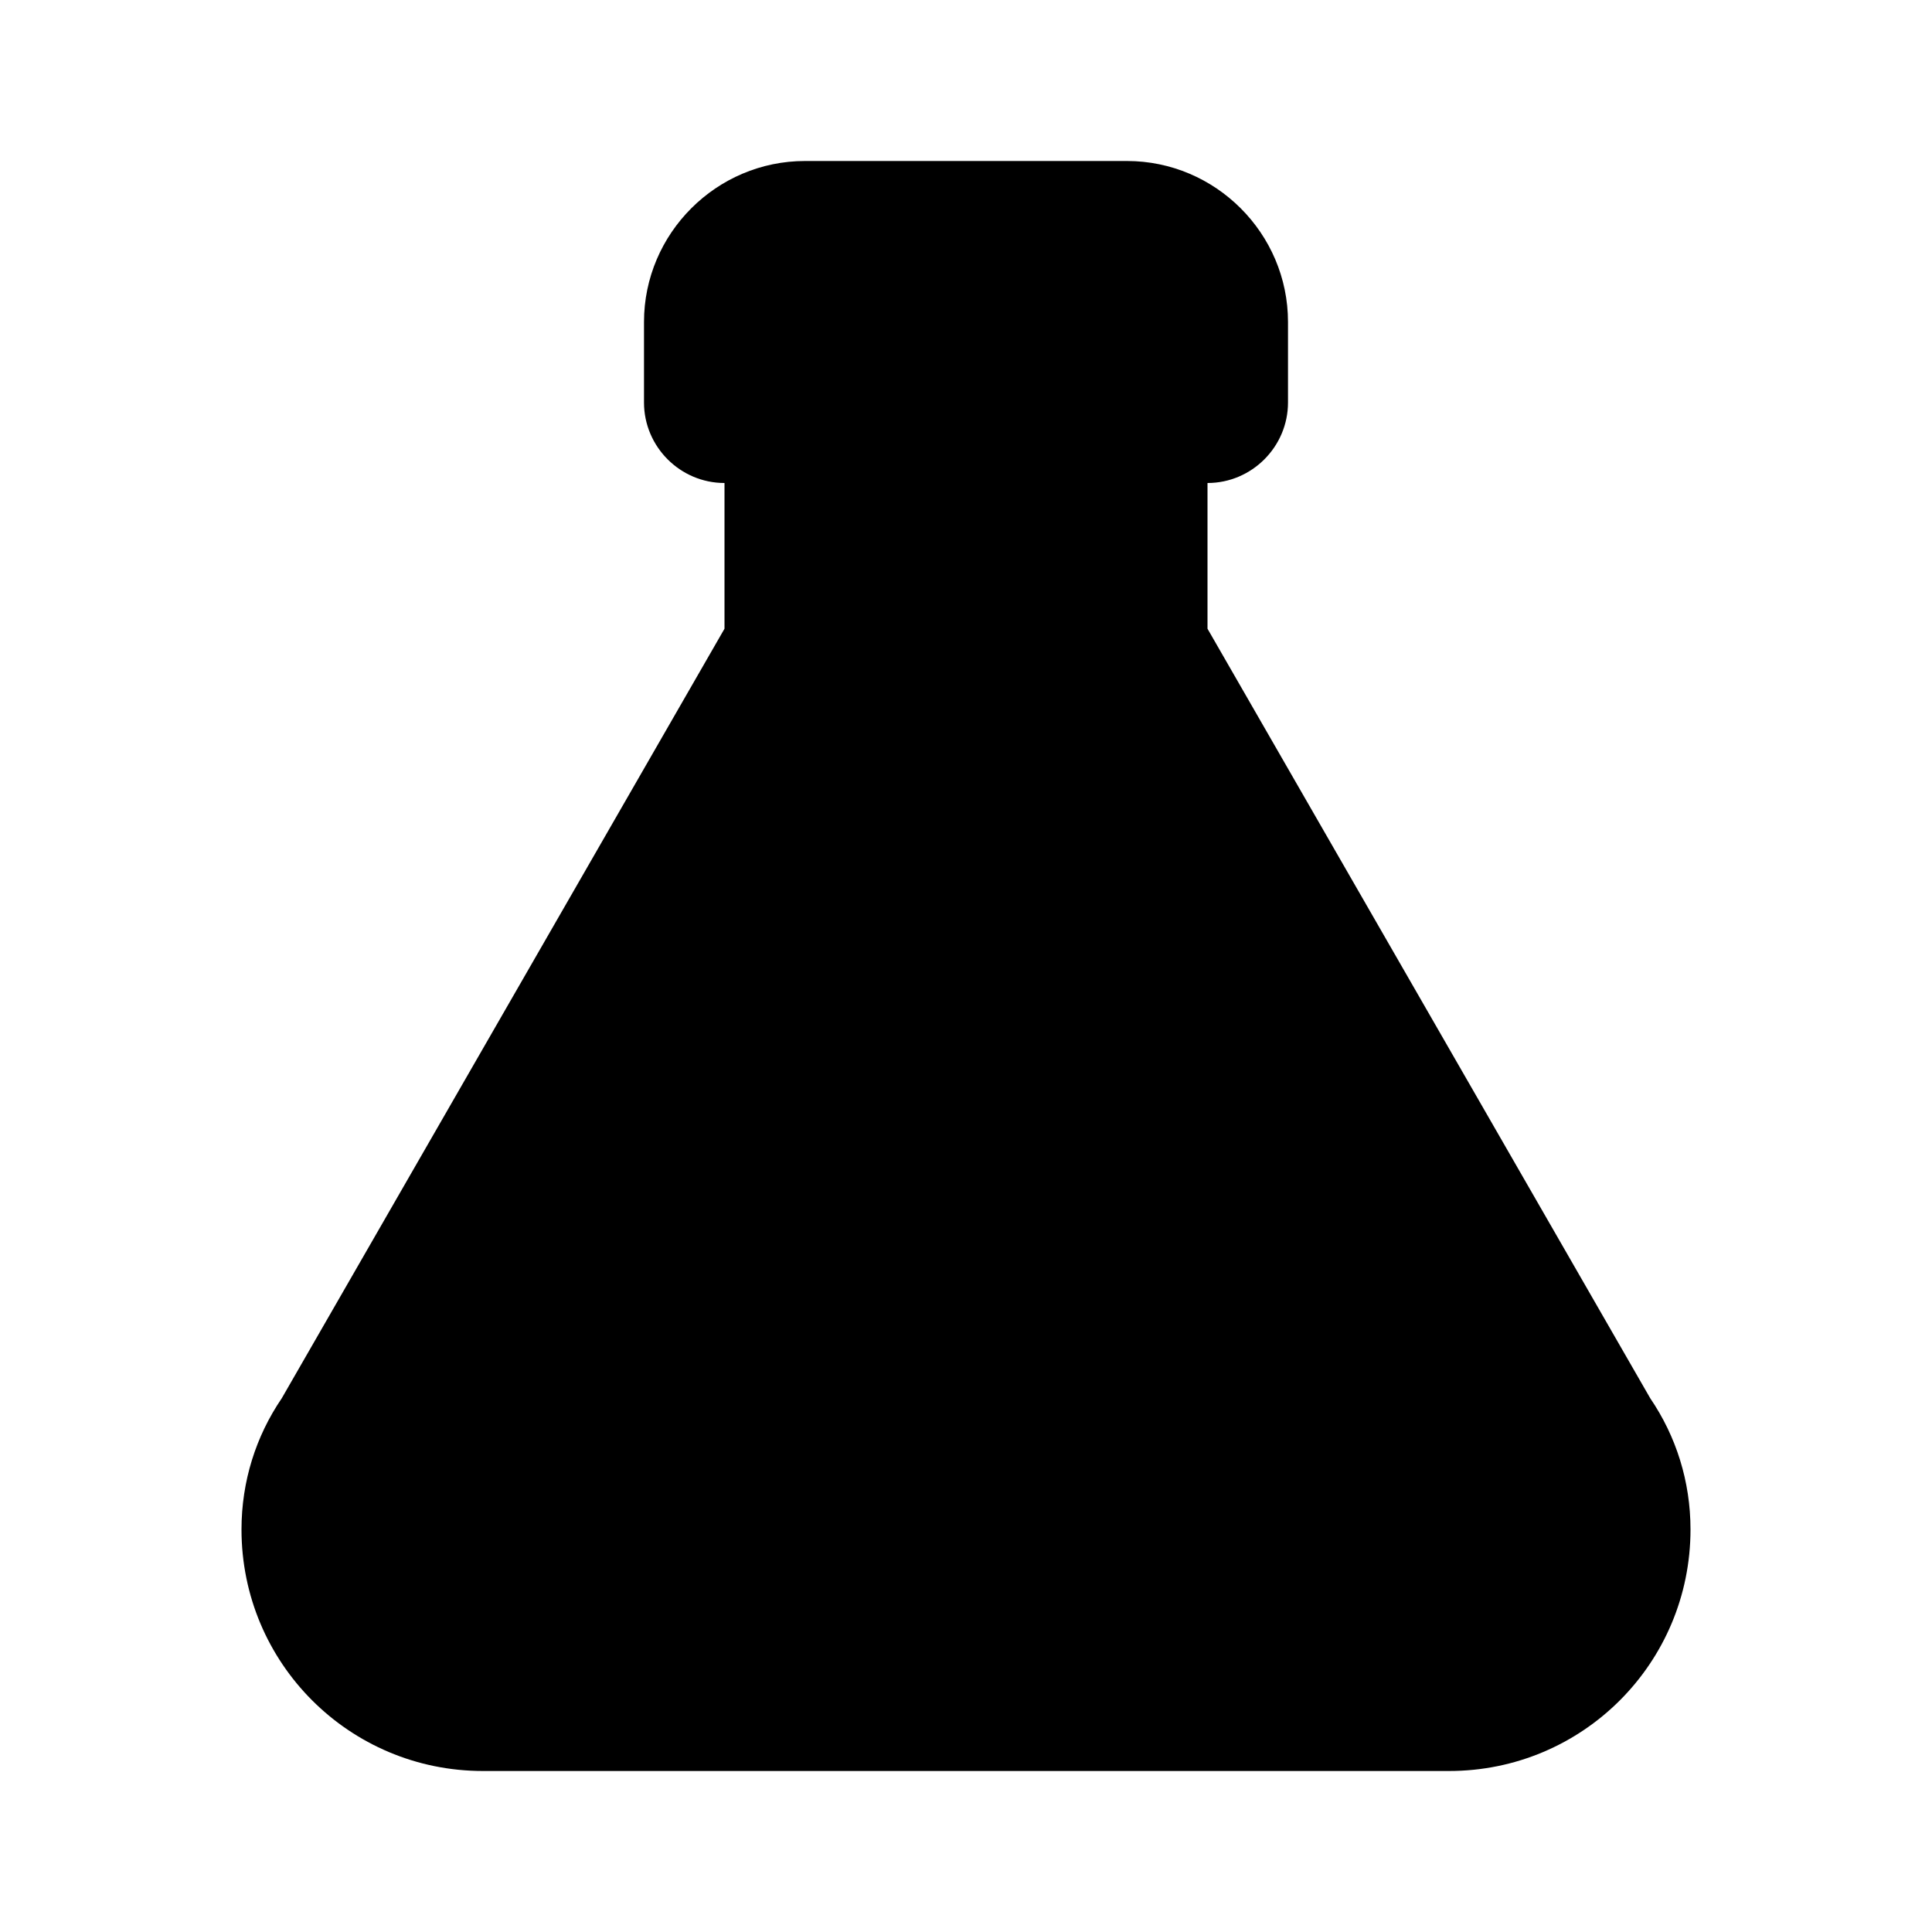 <?xml version="1.0" encoding="UTF-8"?><!DOCTYPE svg PUBLIC "-//W3C//DTD SVG 1.1//EN" "http://www.w3.org/Graphics/SVG/1.1/DTD/svg11.dtd"><svg xmlns="http://www.w3.org/2000/svg" xmlns:xlink="http://www.w3.org/1999/xlink" version="1.1" width="24" height="24" viewBox="0 0 24 24"><path d="M6,22C4.34,22 3,20.66 3,19C3,18.4 3.18,17.84 3.5,17.37L9,7.81V6C8.45,6 8,5.55 8,5V4C8,2.9 8.9,2 10,2H14C15.1,2 16,2.9 16,4V5C16,5.55 15.55,6 15,6V7.81L20.5,17.37C20.82,17.84 21,18.4 21,19C21,20.66 19.66,22 18,22H6Z" /></svg>